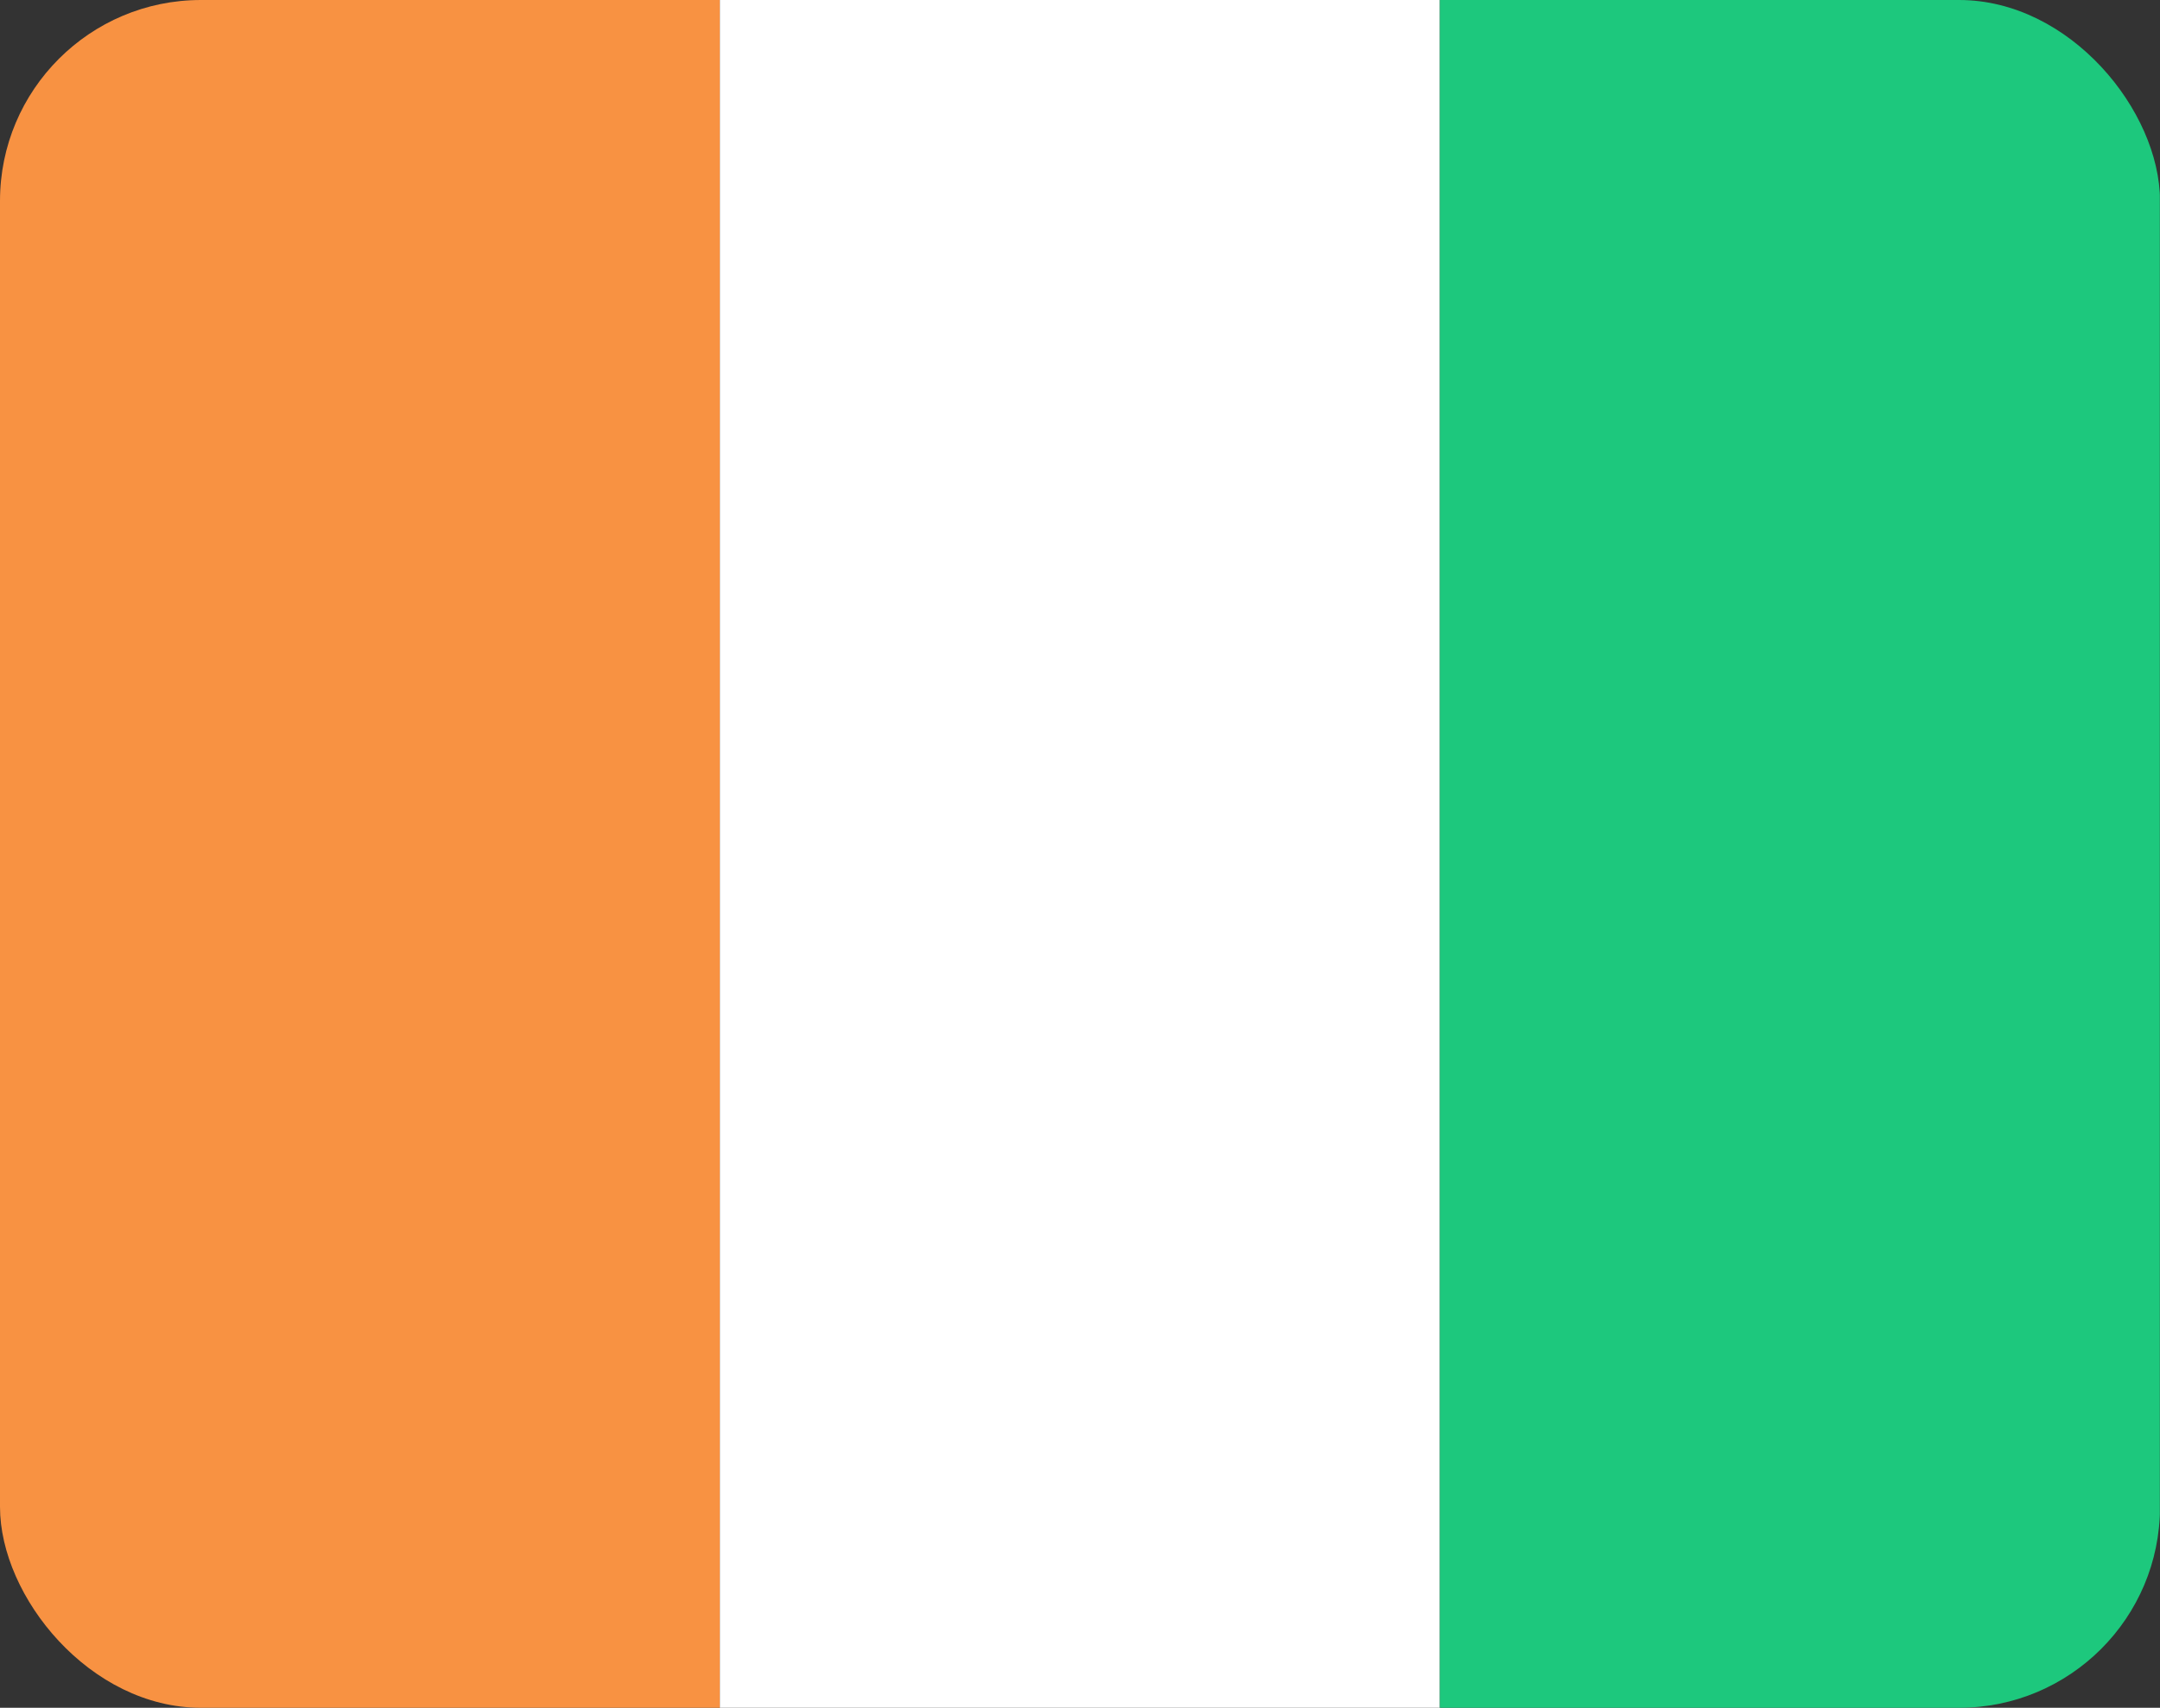 <svg width="43" height="34" viewBox="0 0 43 34" fill="none" xmlns="http://www.w3.org/2000/svg">
<rect x="0" y="0" width="43" height="34" fill="#333333" stroke="none"/>
<g clip-path="url(#clip0_1385_23306)">
<path fill-rule="evenodd" clip-rule="evenodd" d="M0 34H14.333V0H0V34Z" fill="#F89242"/>
<path fill-rule="evenodd" clip-rule="evenodd" d="M28.664 34H14.331V0H28.664V34Z" fill="white"/>
<path d="M42.997 0H28.664V34H42.997V0Z" fill="#1DC87D"/>
</g>
<defs>
<clipPath id="clip0_1385_23306">
<rect width="43" height="34" rx="4" fill="white"/>
</clipPath>
</defs>
</svg>
